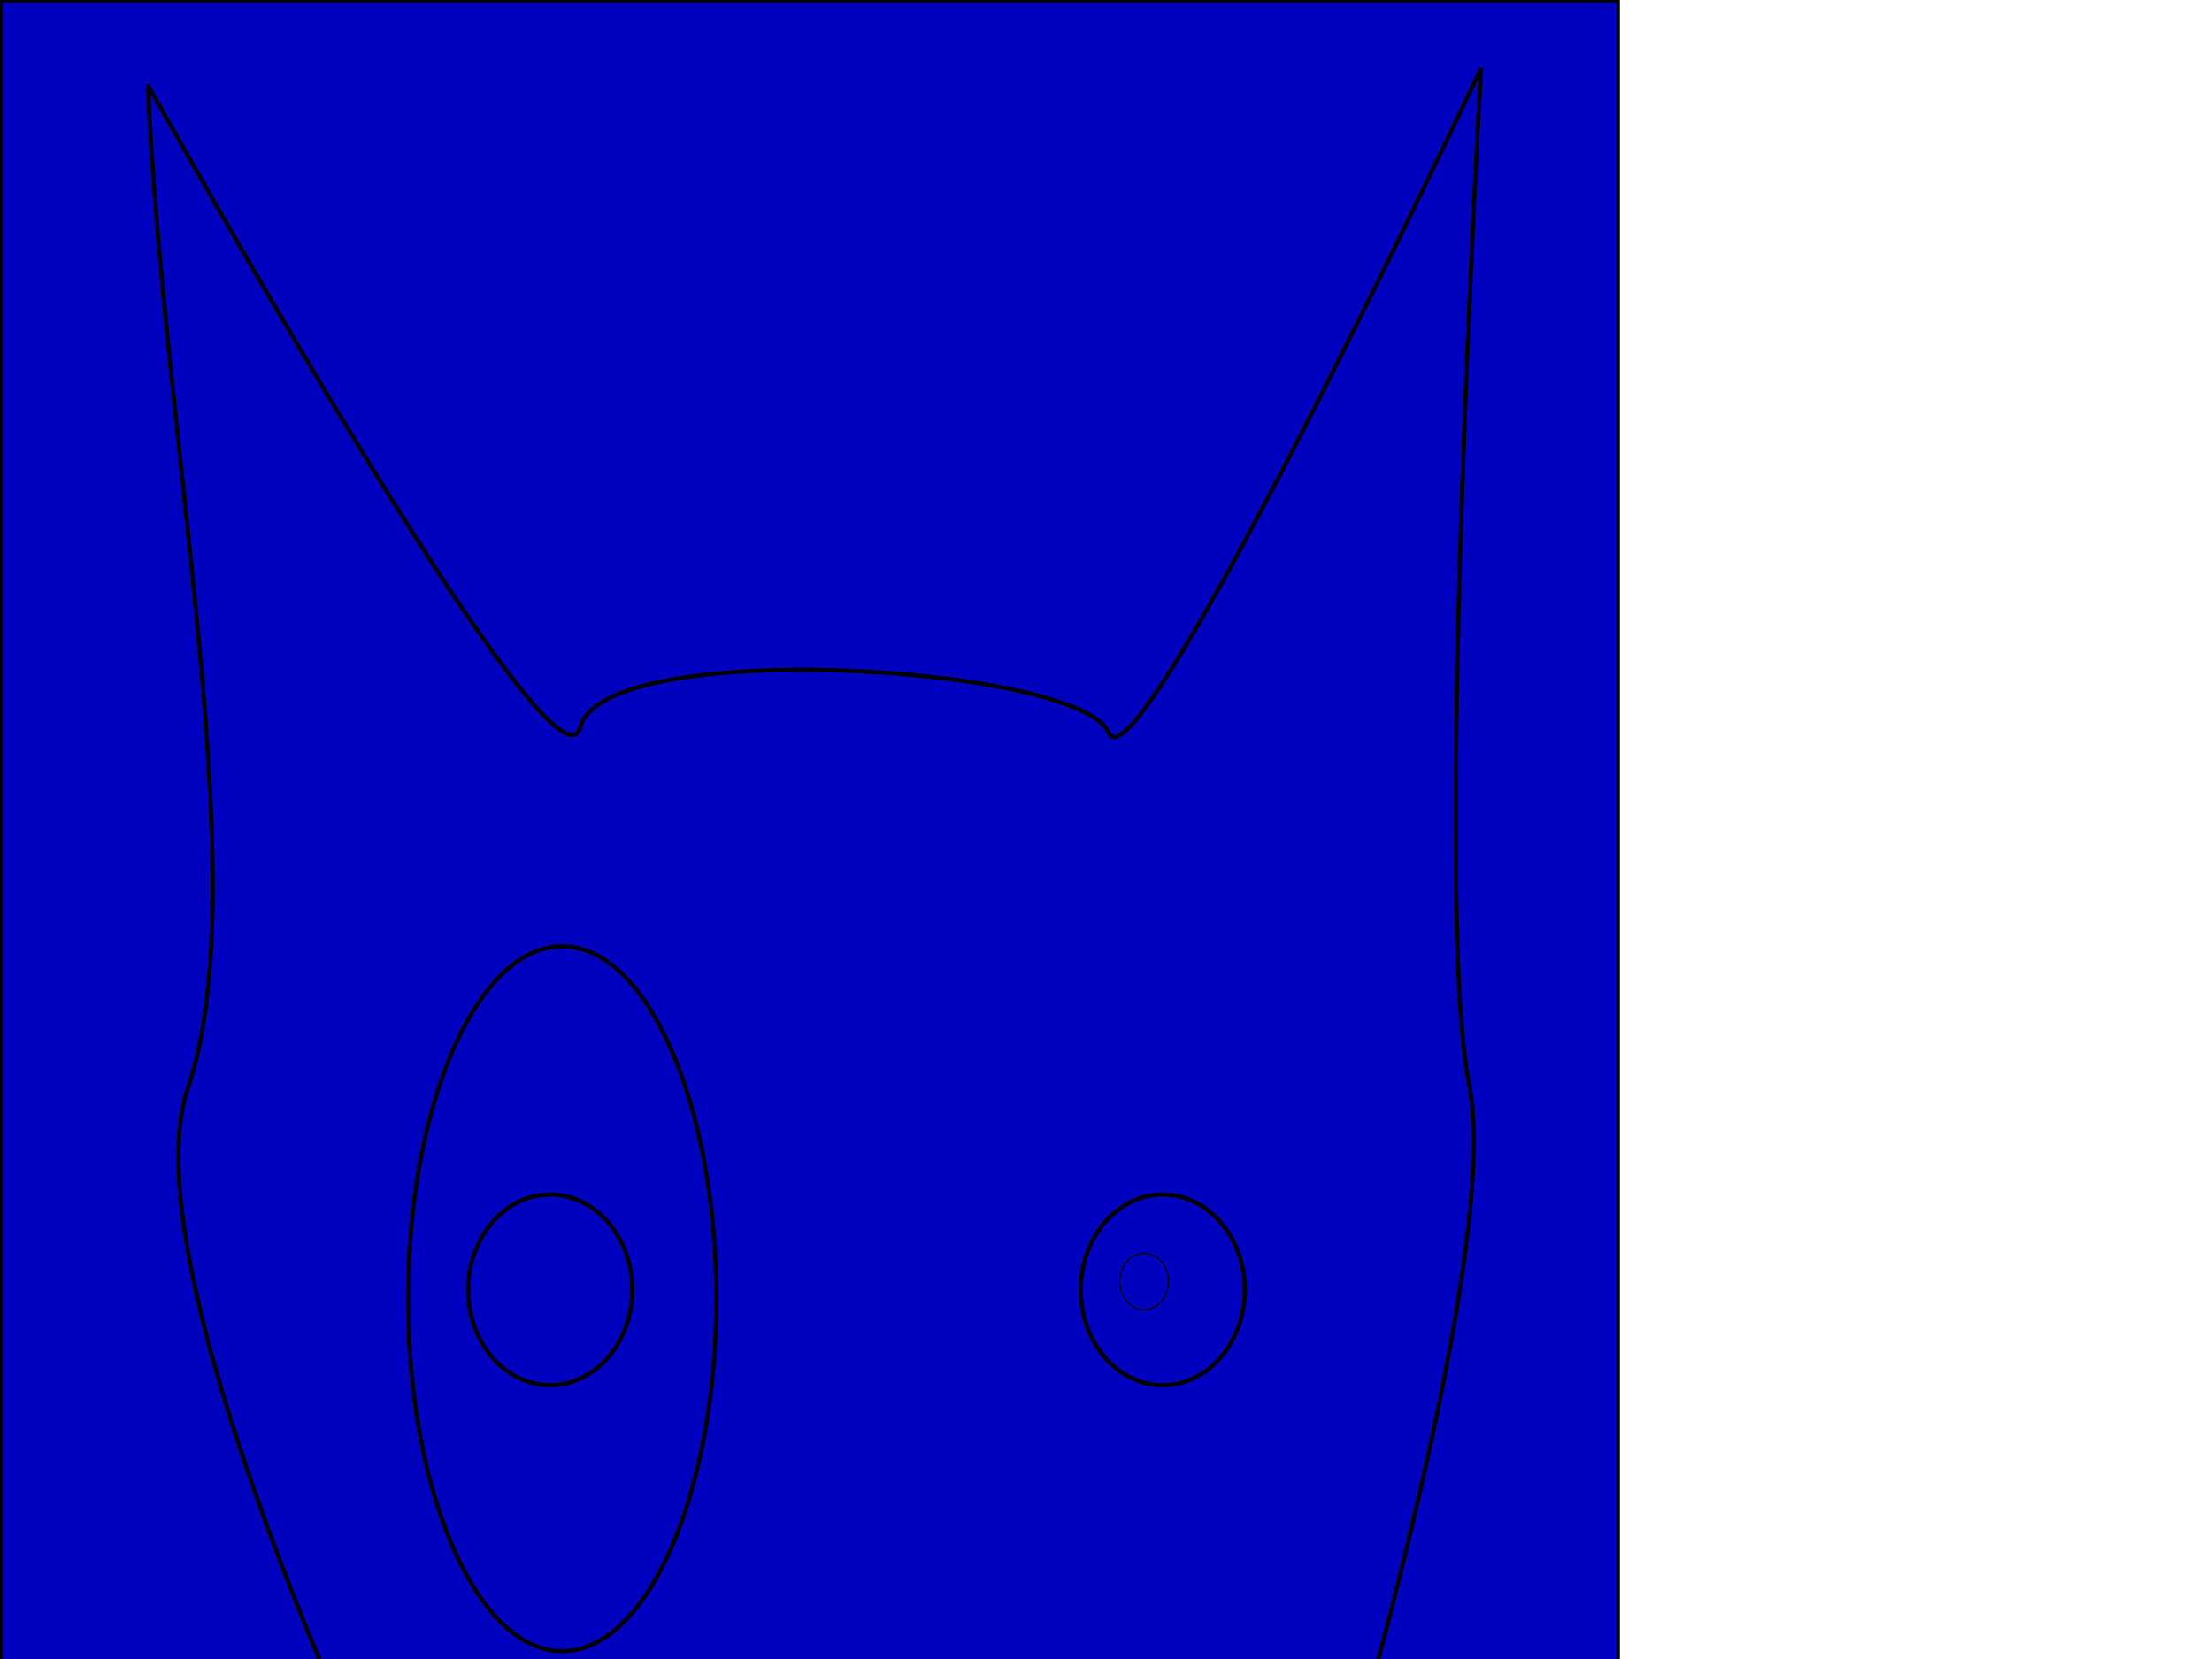 <?xml version="1.0"?><svg width="640" height="480" xmlns="http://www.w3.org/2000/svg">
 <title>Red bull terrier head</title>
 <g>
  <title>Layer 1</title>
  <switch>
   <g>
    <g id="Layer_1">
     <path fill="#0000bf" d="m468.308,726l-467.949,0l0,-725.641l467.949,0l0,725.641z" stroke-width="0.719" stroke="#000000"/>
     <path d="m197.419,659.981l-87.458,-139.888c0,0 -73.231,-153.804 -55.602,-205.257c19.693,-57.477 -6.951,-186.015 -11.585,-290.29c0,0 118.154,212.288 125.105,185.864c6.951,-26.425 144.797,-17.864 152.907,1.589c8.109,19.452 107.73,-192.219 107.73,-192.219c0,0 -13.9,241.406 -3.475,293.889c10.425,52.481 -43.441,227.167 -43.441,227.167c0,0 -48.383,102.951 -69.502,130.263c-19.513,17.337 -33.015,31.161 -64.291,28.596c-31.275,-2.568 -50.388,-39.714 -50.388,-39.714z" stroke-width="1.229" stroke="#000000" fill="#0000bf"/>
     <path fill="#0000bf" d="m207.266,375.771c0,56.327 -19.967,101.988 -44.598,101.988c-24.63,0 -44.598,-45.661 -44.598,-101.988c0,-56.325 19.967,-101.987 44.598,-101.987c24.63,0.001 44.598,45.662 44.598,101.987z" stroke-width="1.229" stroke="#000000"/>
     <path d="m182.939,373.206c0,15.232 -10.631,27.581 -23.747,27.581c-13.116,0 -23.747,-12.348 -23.747,-27.581c0,-15.233 10.631,-27.582 23.747,-27.582c13.116,0.001 23.747,12.35 23.747,27.582z" stroke-width="1.229" stroke="#000000" fill="#0000bf"/>
     <path fill="#0000bf" d="m360.172,373.206c0,15.232 -10.633,27.581 -23.748,27.581c-13.115,0 -23.747,-12.348 -23.747,-27.581c0,-15.233 10.632,-27.582 23.747,-27.582c13.115,0 23.748,12.35 23.748,27.582z" stroke-width="1.229" stroke="#000000"/>
     <path fill="#0000bf" d="m300.056,660.844c0,19.131 -19.969,34.638 -44.598,34.638c-24.631,0 -44.599,-15.507 -44.599,-34.638c0,-19.13 19.967,-34.636 44.599,-34.636c24.629,0 44.598,15.506 44.598,34.636z" stroke-width="1.687" stroke="#000000"/>
     <path d="m65.016,281.242l38.464,-110.754l-52.75,-124.14l16.484,124.14l-2.198,110.754z" fill="#0000bf"/>
     <path d="m406.425,292.123l-38.465,-110.754l52.751,-124.141l-16.484,124.141l2.198,110.754z" fill="#0000bf"/>
     <path d="m338.075,370.749c0,4.519 -3.153,8.182 -7.045,8.182c-3.89,0 -7.044,-3.663 -7.044,-8.182c0,-4.519 3.154,-8.182 7.044,-8.182c3.891,-0.001 7.045,3.663 7.045,8.182z" stroke-width="0.365" stroke="#000000" fill="#0000bf"/>
    </g>
   </g>
  </switch>
 </g>
</svg>